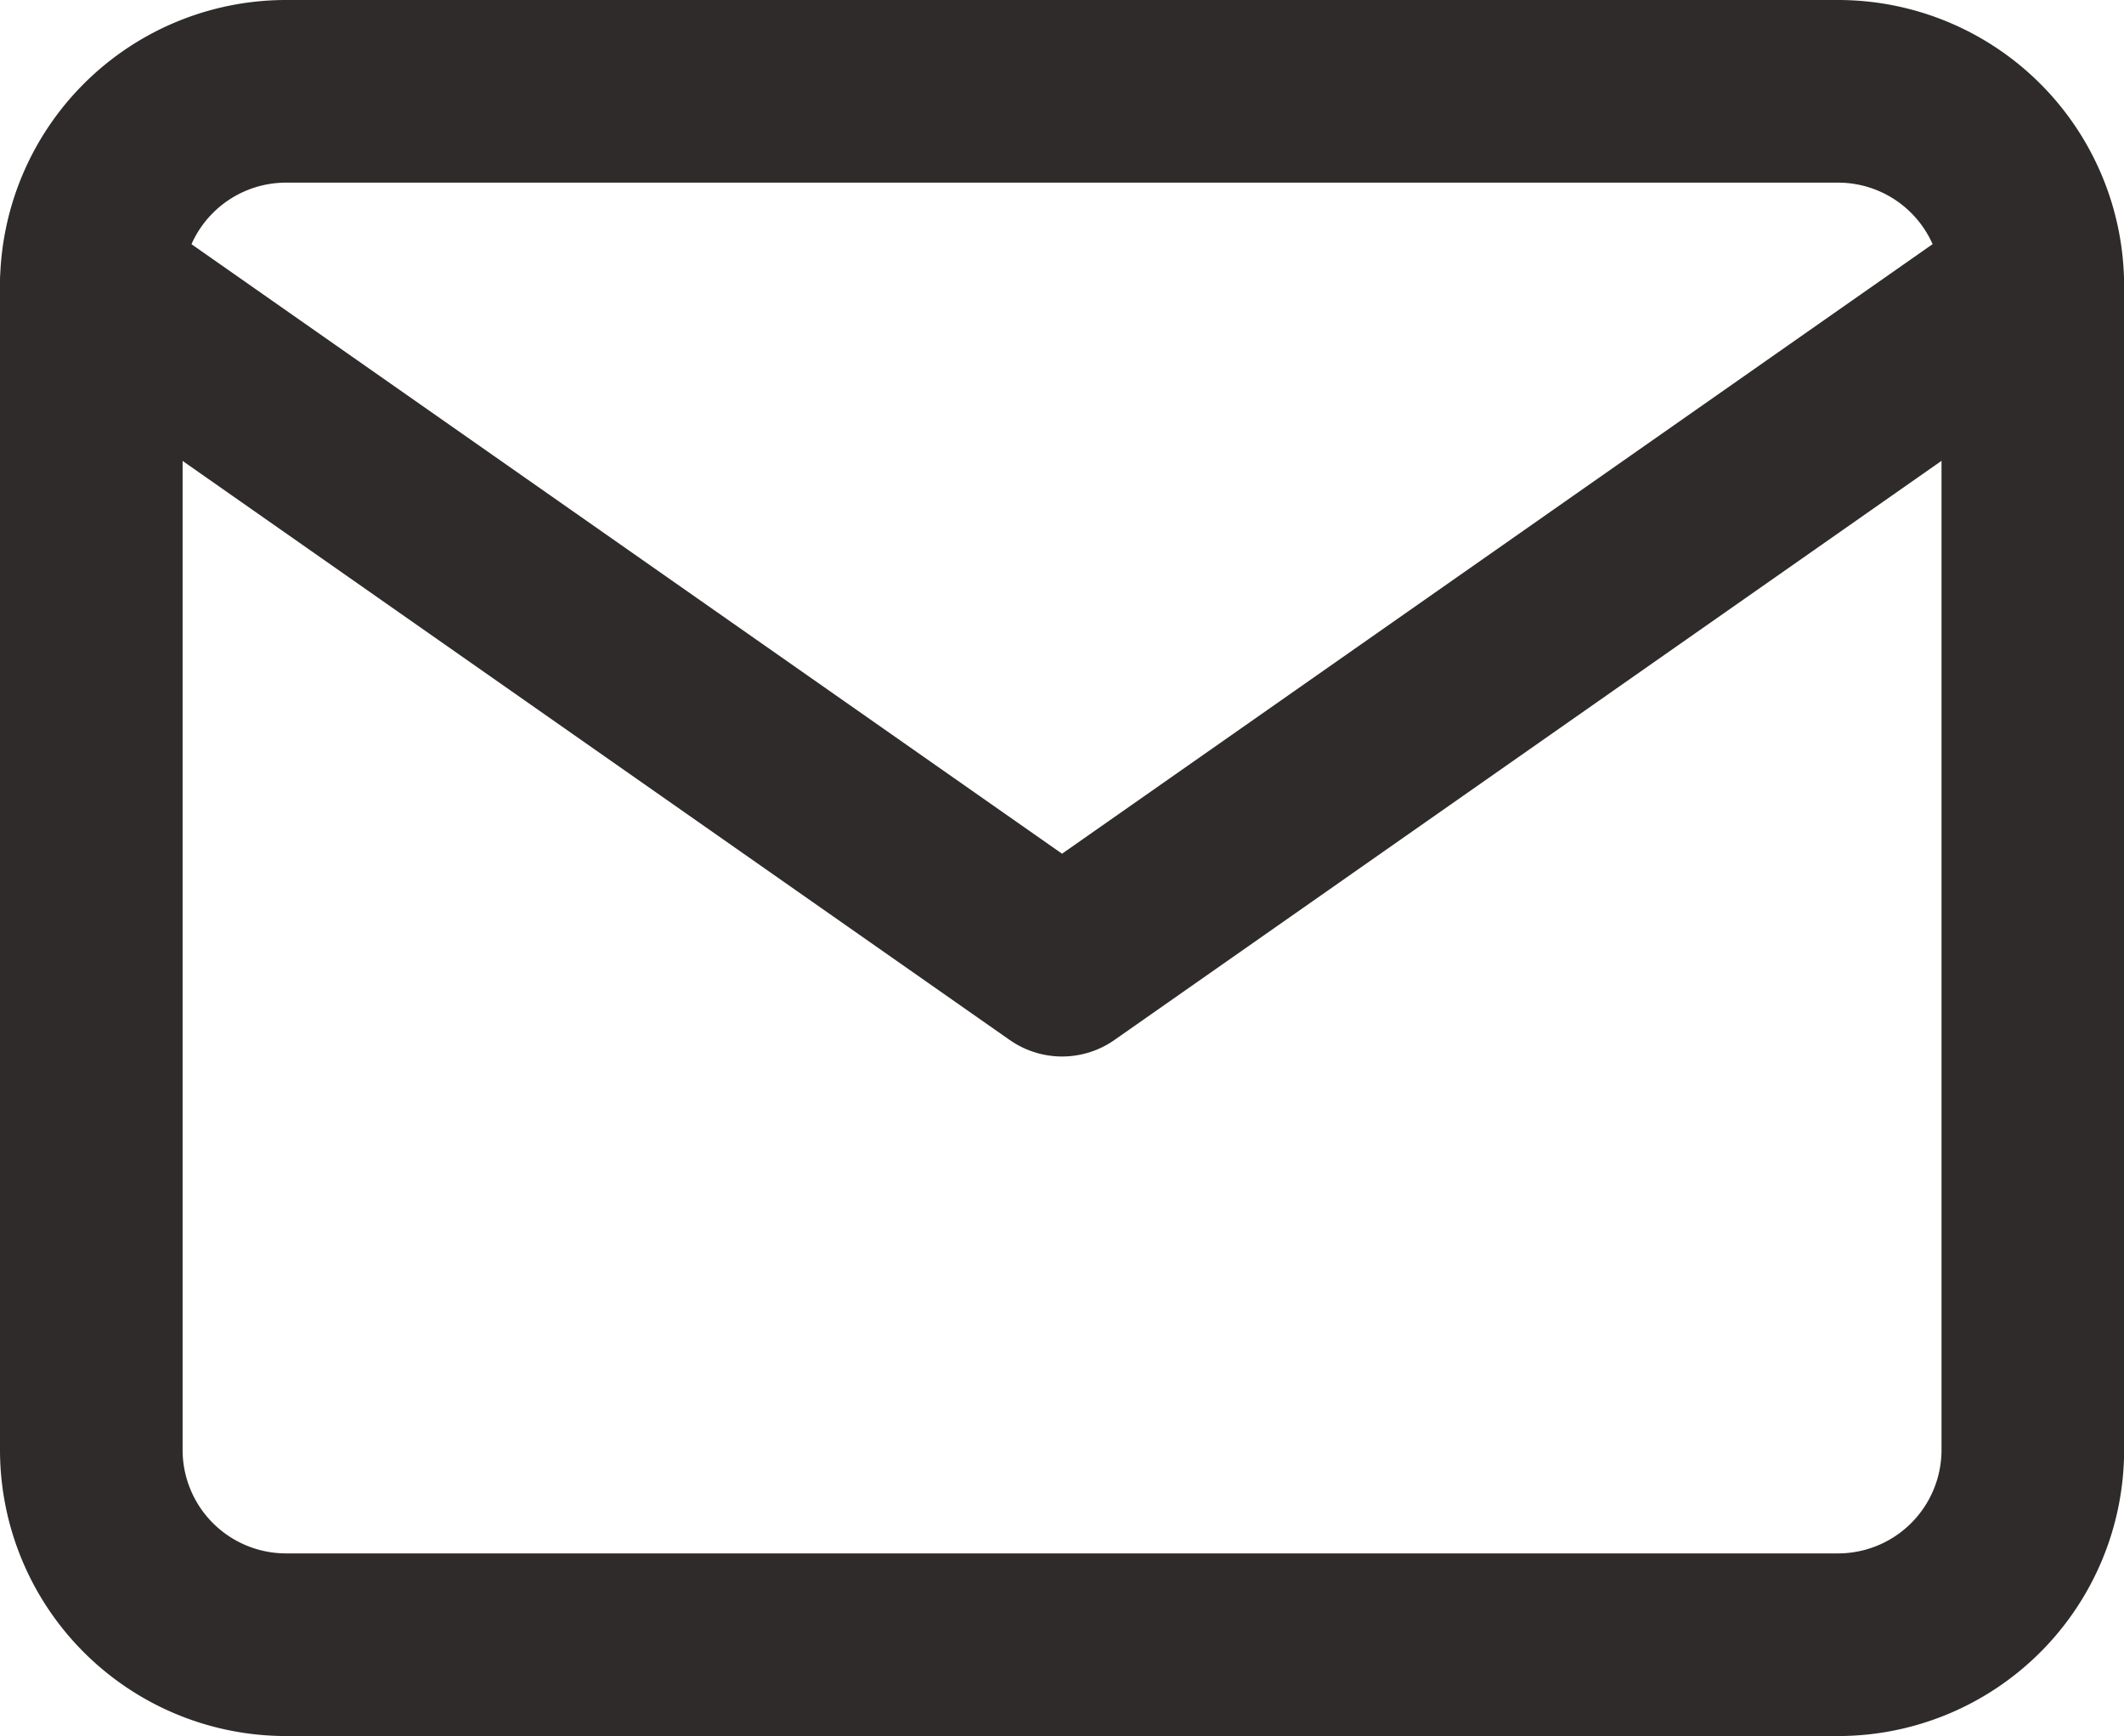 <svg xmlns="http://www.w3.org/2000/svg" width="17.447" height="14.258" viewBox="0 0 17.447 14.258">
  <g id="mail_2_" data-name="mail (2)" transform="translate(-1.25 -3.25)">
    <path id="Path_1" data-name="Path 1" d="M3.595,4H16.353a1.6,1.6,0,0,1,1.595,1.595v9.568a1.6,1.6,0,0,1-1.595,1.595H3.595A1.6,1.6,0,0,1,2,15.163V5.595A1.6,1.6,0,0,1,3.595,4Z" fill="none" stroke="#2f2b2b" stroke-linecap="round" stroke-linejoin="round" stroke-width="1.5"/>
    <path id="Path_2" data-name="Path 2" d="M17.947,6,9.974,11.582,2,6" transform="translate(0 -0.405)" fill="none" stroke="#2f2b2b" stroke-linecap="round" stroke-linejoin="round" stroke-width="1.5"/>
  </g>
</svg>
